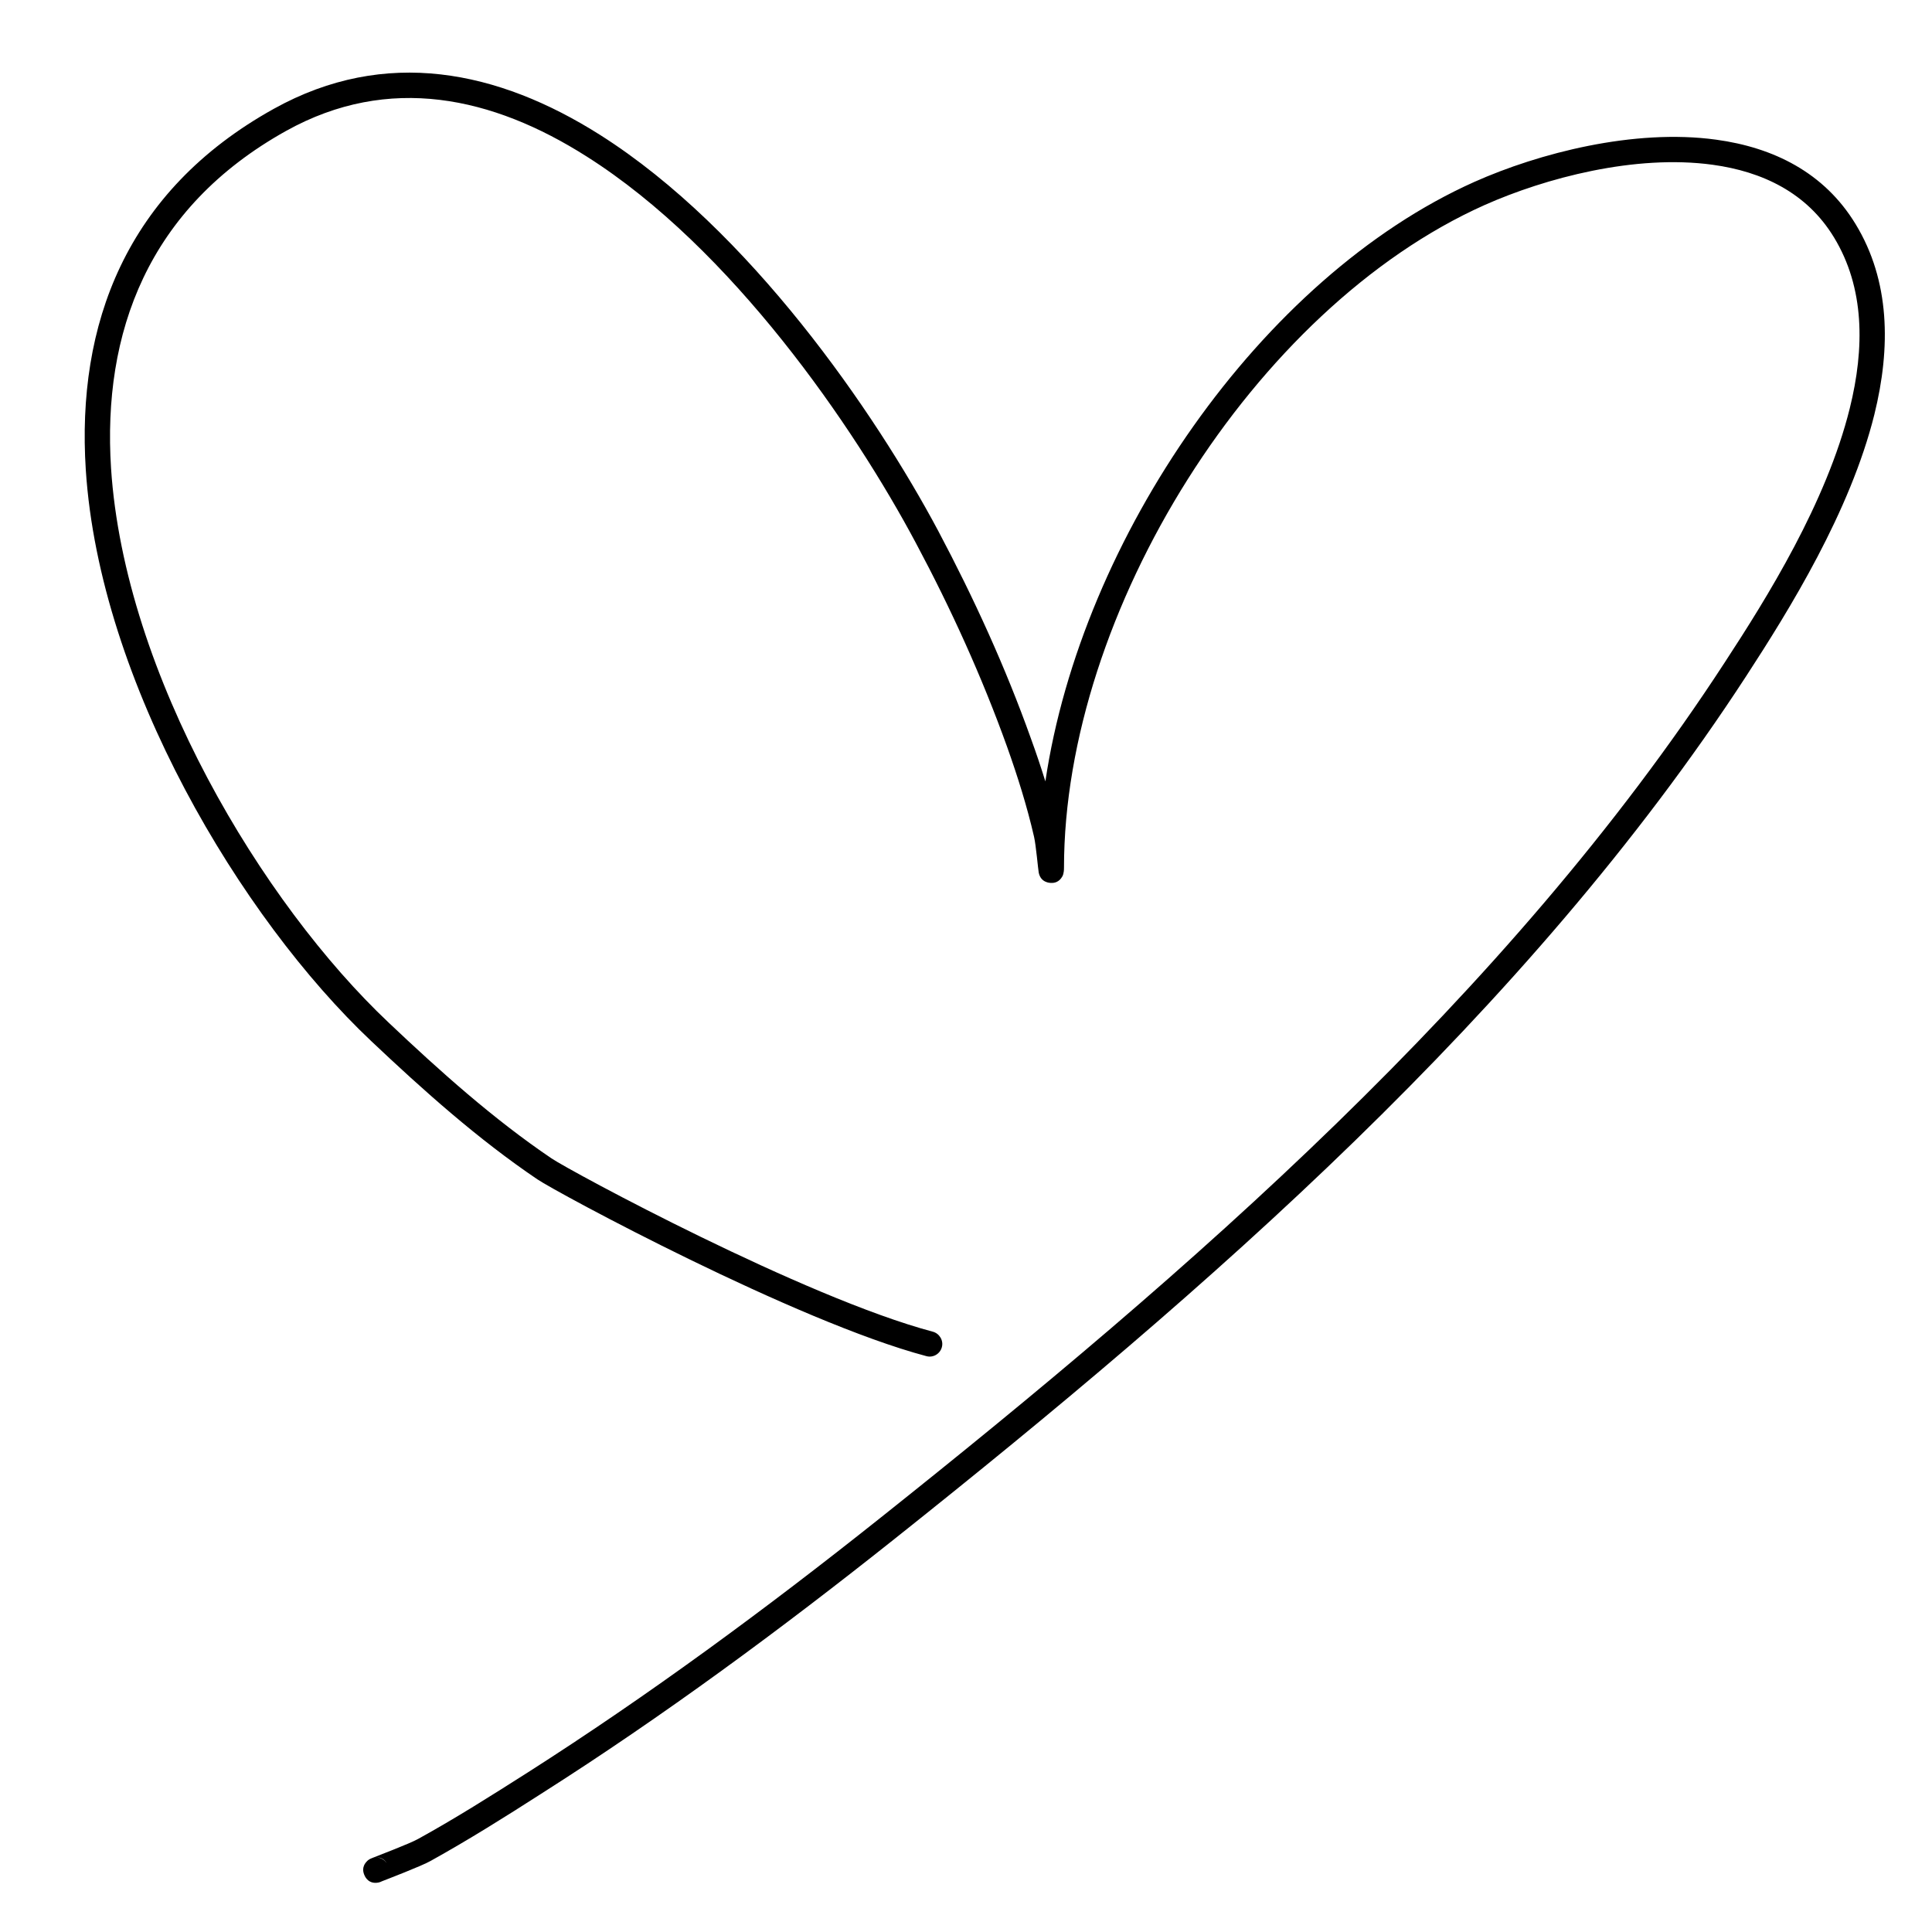 <svg xmlns="http://www.w3.org/2000/svg" xmlns:xlink="http://www.w3.org/1999/xlink" width="1080" zoomAndPan="magnify" viewBox="0 0 810 810" height="1080" preserveAspectRatio="xMidYMid meet" version="1.0"><path fill="#000000" d="M 160.18 788.711 C 161.781 788.082 177.039 782.23 180.52 780.211 C 196.336 771.434 211.66 761.82 226.848 752.066 C 278.262 719.395 327.652 682.891 375.301 644.992 C 505.574 541.332 640.445 424.227 731.984 283.645 C 750.234 255.637 775.73 214.465 785.836 173.781 C 792.801 145.566 792.383 117.633 777.961 93.949 C 764.797 72.281 743.477 61.832 719.512 58.559 C 685.031 53.82 645.043 64.27 618.152 76.254 C 528.703 116.238 453.395 225.613 438.277 327.602 C 436.398 321.539 434.379 315.551 432.219 309.629 C 421.559 279.742 408.254 250.691 393.414 222.688 C 366.734 172.598 314.066 96.176 251.648 56.605 C 208.875 29.508 161.641 19.617 114.828 45.602 C 52.477 80.223 32.066 136.371 35.969 196.98 C 41.75 286.152 101.102 385.004 155.648 436.488 C 177.387 457.039 200.445 477.66 225.312 494.449 C 233.395 499.949 333.574 554.012 388.398 568.57 C 391.184 569.336 394.113 567.664 394.879 564.809 C 395.645 562.023 393.902 559.094 391.117 558.328 C 337.336 544.047 239.18 491.035 231.238 485.668 C 206.922 469.23 184.215 448.887 162.965 428.754 C 109.949 378.734 52.199 282.879 46.555 196.285 C 42.934 139.715 61.812 87.258 119.98 54.863 C 163.105 30.902 206.574 40.586 245.938 65.594 C 306.82 104.117 358.023 178.867 384.012 227.703 C 398.711 255.219 411.734 283.852 422.254 313.18 C 426.645 325.512 430.617 338.121 433.543 350.871 C 434.379 354.629 435.215 364.453 435.492 365.848 C 436.328 370.027 440.02 370.164 440.715 370.164 C 442.109 370.234 444.059 369.816 445.383 367.449 C 445.523 367.242 446.082 366.195 446.082 363.898 C 446.082 256.684 525.637 129.195 622.473 85.938 C 647.898 74.648 685.516 64.617 718.051 69.078 C 738.812 71.934 757.48 80.711 768.906 99.52 C 781.793 120.699 781.793 145.918 775.523 171.203 C 765.699 210.773 740.832 250.621 723.066 277.789 C 632.152 417.469 498.121 533.738 368.684 636.703 C 321.312 674.391 272.199 710.613 221.203 743.148 C 206.086 752.762 191.039 762.305 175.367 770.945 C 171.812 772.965 158.09 778.121 155.93 779.027 C 154.605 779.516 154.047 780.141 153.91 780.281 C 151.539 782.648 152.238 785.016 152.863 786.34 C 153.141 786.969 154.605 790.031 158.645 789.266 C 159.203 789.129 159.691 788.988 160.18 788.711 Z M 162.059 781.047 C 161.434 779.934 159.832 778.262 156.695 778.816 C 158.855 778.398 160.945 779.375 162.059 781.047 Z M 162.059 781.047 " fill-opacity="1" fill-rule="evenodd"/></svg>